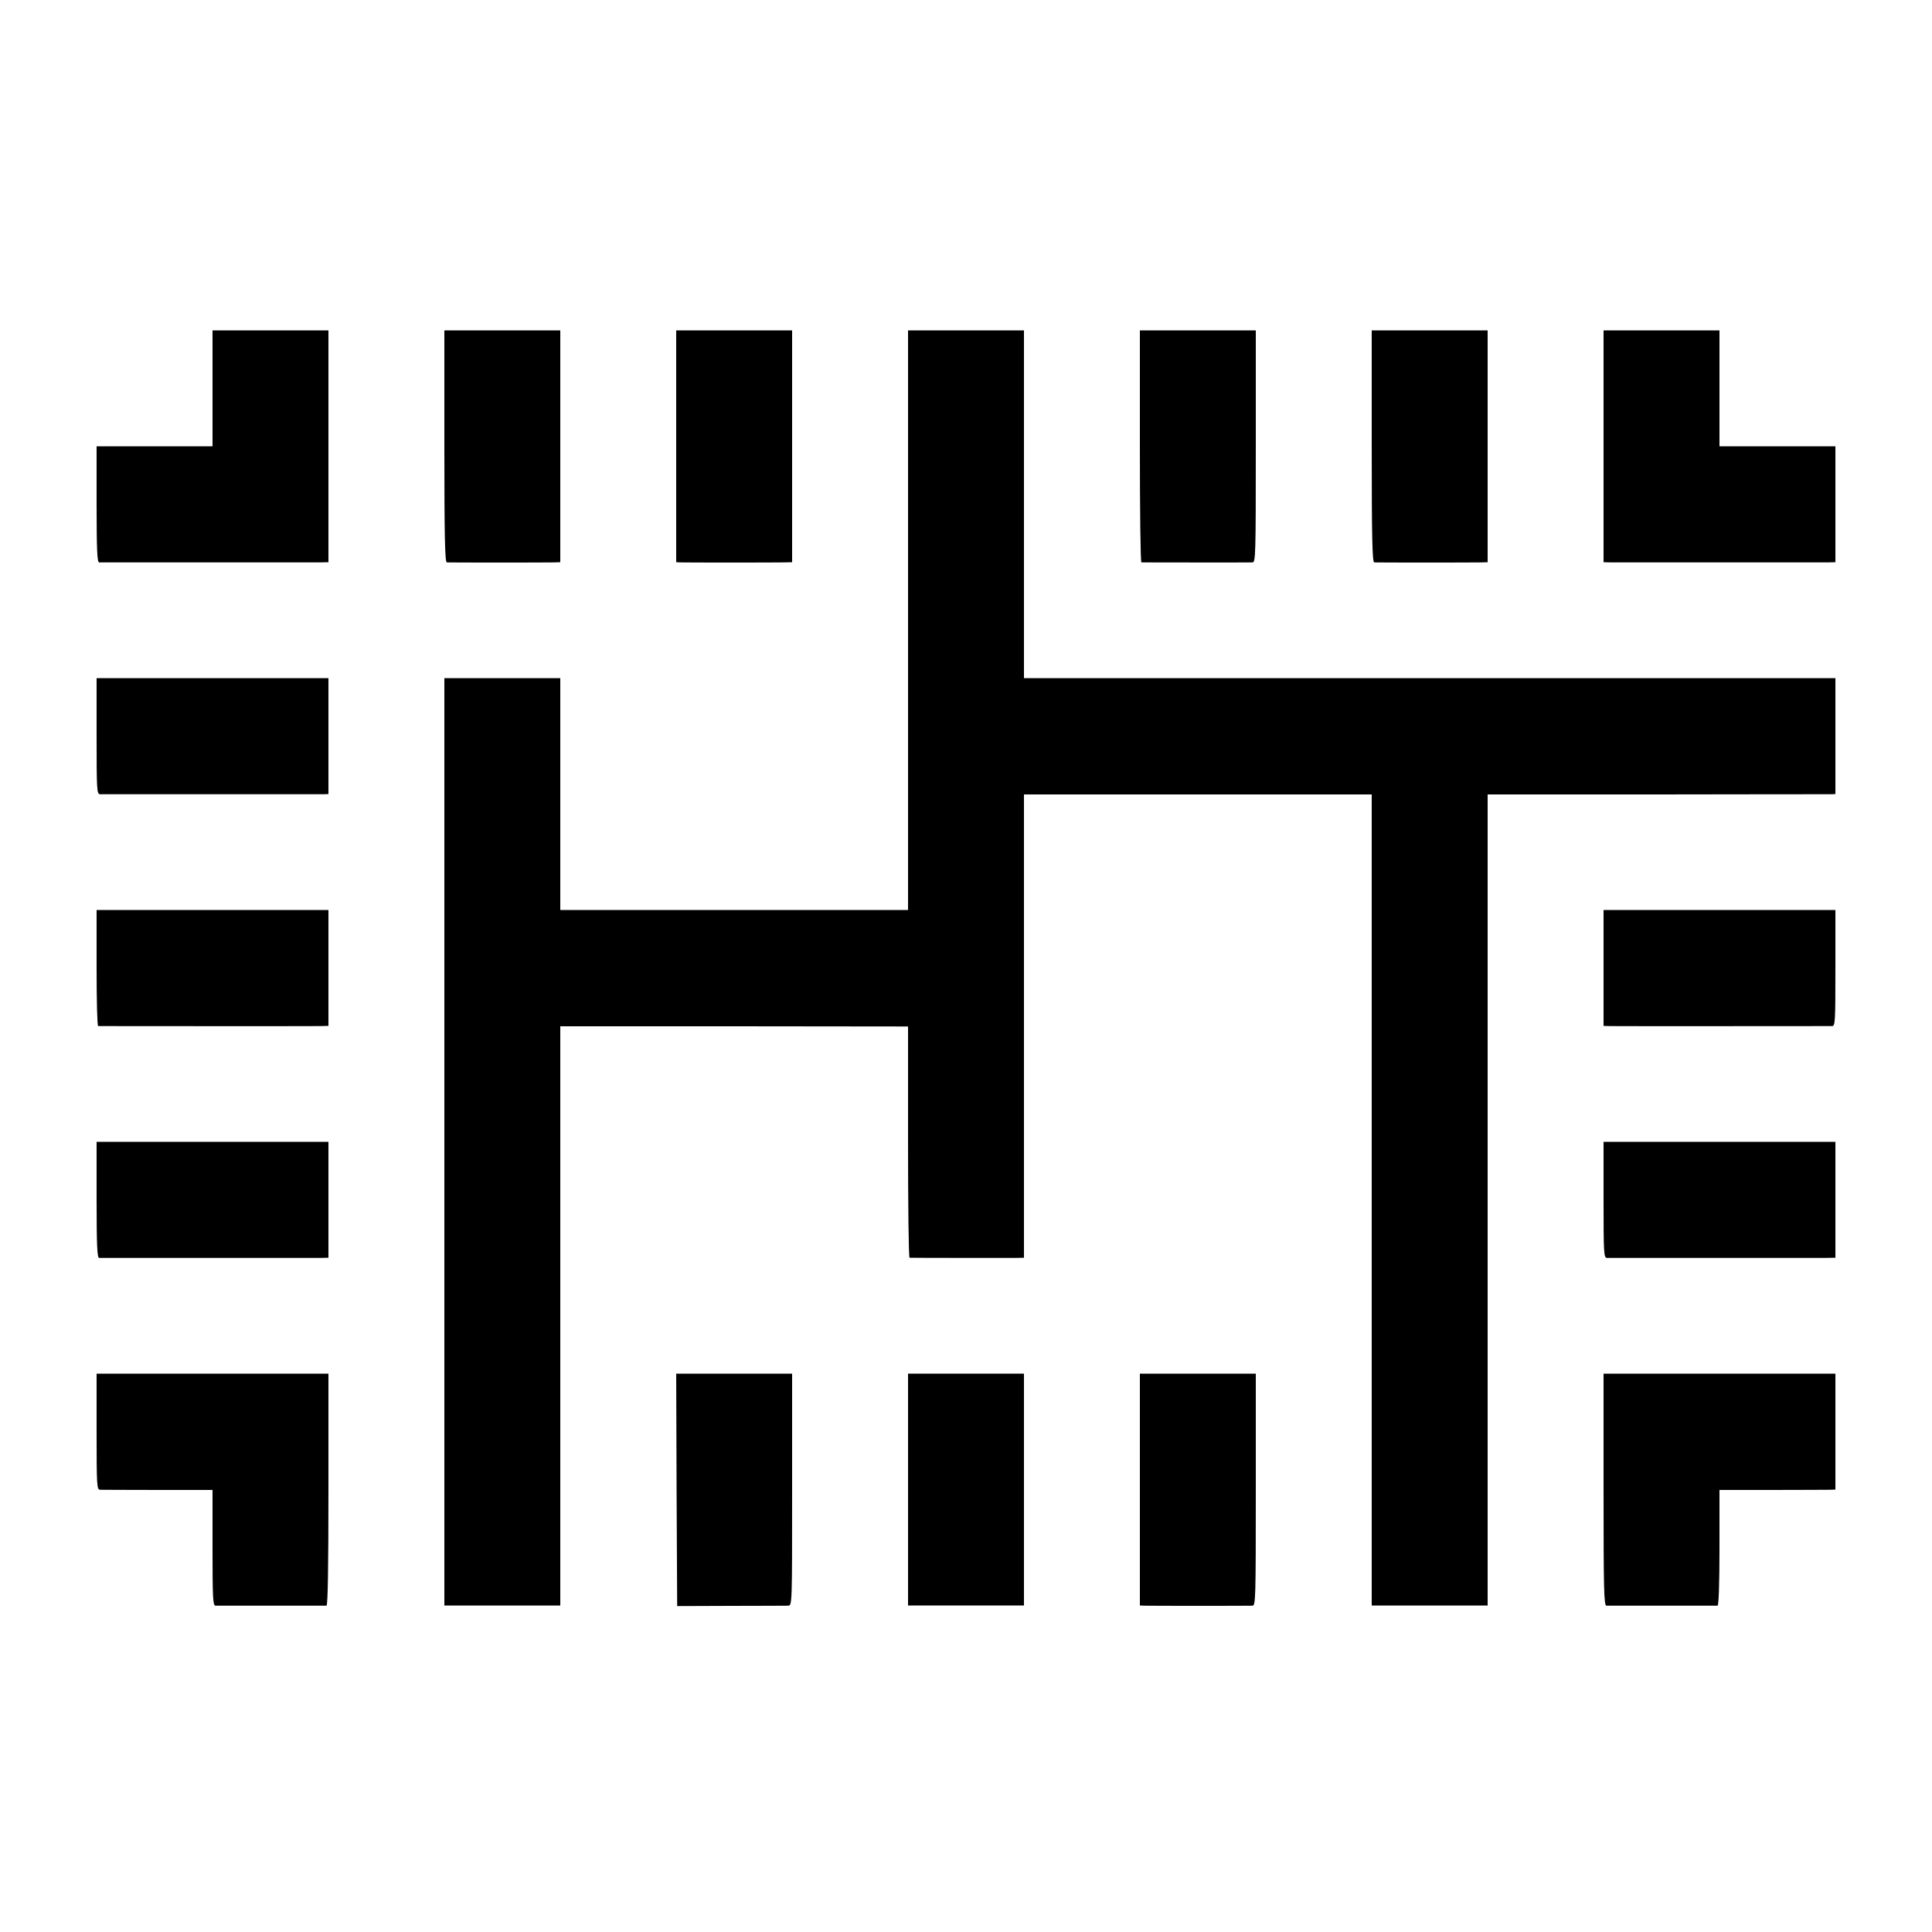 <?xml version="1.0" standalone="no"?>
<!DOCTYPE svg PUBLIC "-//W3C//DTD SVG 20010904//EN"
 "http://www.w3.org/TR/2001/REC-SVG-20010904/DTD/svg10.dtd">
<svg version="1.0" xmlns="http://www.w3.org/2000/svg"
 width="1000pt" height="1000pt" viewBox="0 0 1000 1000"
 preserveAspectRatio="xMidYMid meet">
<g transform="translate(0,1000) scale(0.1,-0.1)"
fill="#000000" stroke="none">
<path d="M1100 7990 l0 -300 -300 0 -300 0 0 -300 c0 -233 3 -300 13 -301 16
0 1080 0 1140 0 l47 1 0 600 0 600 -300 0 -300 0 0 -300z"/>
<path d="M2300 7690 c0 -473 3 -600 13 -601 18 -1 517 -1 555 0 l32 1 0 600 0
600 -300 0 -300 0 0 -600z"/>
<path d="M3500 7690 l0 -600 23 -1 c26 -1 473 -1 535 0 l42 1 0 600 0 600
-300 0 -300 0 0 -600z"/>
<path d="M4700 6790 l0 -1500 -900 0 -900 0 0 600 0 600 -300 0 -300 0 0
-2400 0 -2400 300 0 300 0 0 1499 0 1499 900 0 900 -1 0 -598 c0 -330 3 -599
8 -599 12 -1 493 -1 545 -1 l47 1 0 1199 0 1199 900 0 900 0 0 -2099 0 -2099
300 0 300 0 0 2099 0 2099 878 0 c482 1 887 1 900 1 l22 1 0 300 0 300 -2100
0 -2100 0 0 900 0 900 -300 0 -300 0 0 -1500z"/>
<path d="M5900 7690 c0 -330 3 -600 8 -601 11 0 555 -1 575 0 16 1 17 37 17
601 l0 600 -300 0 -300 0 0 -600z"/>
<path d="M7100 7690 c0 -473 3 -600 13 -601 18 -1 517 -1 555 0 l32 1 0 600 0
600 -300 0 -300 0 0 -600z"/>
<path d="M8300 7690 l0 -600 38 -1 c48 0 1064 0 1120 0 l42 1 0 300 0 300
-300 0 -300 0 0 300 0 300 -300 0 -300 0 0 -600z"/>
<path d="M500 6190 c0 -279 1 -300 18 -301 22 0 1129 0 1160 0 l22 1 0 300 0
300 -600 0 -600 0 0 -300z"/>
<path d="M500 4990 c0 -165 3 -300 8 -301 10 0 1086 -1 1145 0 l47 1 0 300 0
300 -600 0 -600 0 0 -300z"/>
<path d="M8300 4990 l0 -300 28 -1 c32 -1 1129 0 1155 0 16 1 17 22 17 301 l0
300 -600 0 -600 0 0 -300z"/>
<path d="M500 3790 c0 -233 3 -300 13 -301 17 0 1082 0 1140 0 l47 1 0 300 0
300 -600 0 -600 0 0 -300z"/>
<path d="M8300 3790 c0 -279 1 -300 18 -301 21 0 1033 0 1120 0 l62 1 0 300 0
300 -600 0 -600 0 0 -300z"/>
<path d="M500 2590 c0 -279 1 -300 18 -301 9 0 144 -1 300 -1 l282 0 0 -299
c0 -259 2 -299 15 -300 8 0 139 0 290 0 151 0 280 0 285 0 7 1 10 208 10 601
l0 600 -600 0 -600 0 0 -300z"/>
<path d="M3502 2289 l3 -602 278 1 c152 0 286 1 297 1 20 1 20 8 20 601 l0
600 -300 0 -300 0 2 -601z"/>
<path d="M4700 2290 l0 -600 300 0 300 0 0 600 0 600 -300 0 -300 0 0 -600z"/>
<path d="M5900 2290 l0 -600 23 -1 c31 -1 538 -1 560 0 16 1 17 37 17 601 l0
600 -300 0 -300 0 0 -600z"/>
<path d="M8300 2290 c0 -526 2 -600 15 -601 8 0 139 0 290 0 151 0 280 0 285
0 6 1 10 108 10 300 l0 299 273 0 c149 0 284 1 300 1 l27 1 0 300 0 300 -600
0 -600 0 0 -600z"/>
</g>
</svg>
